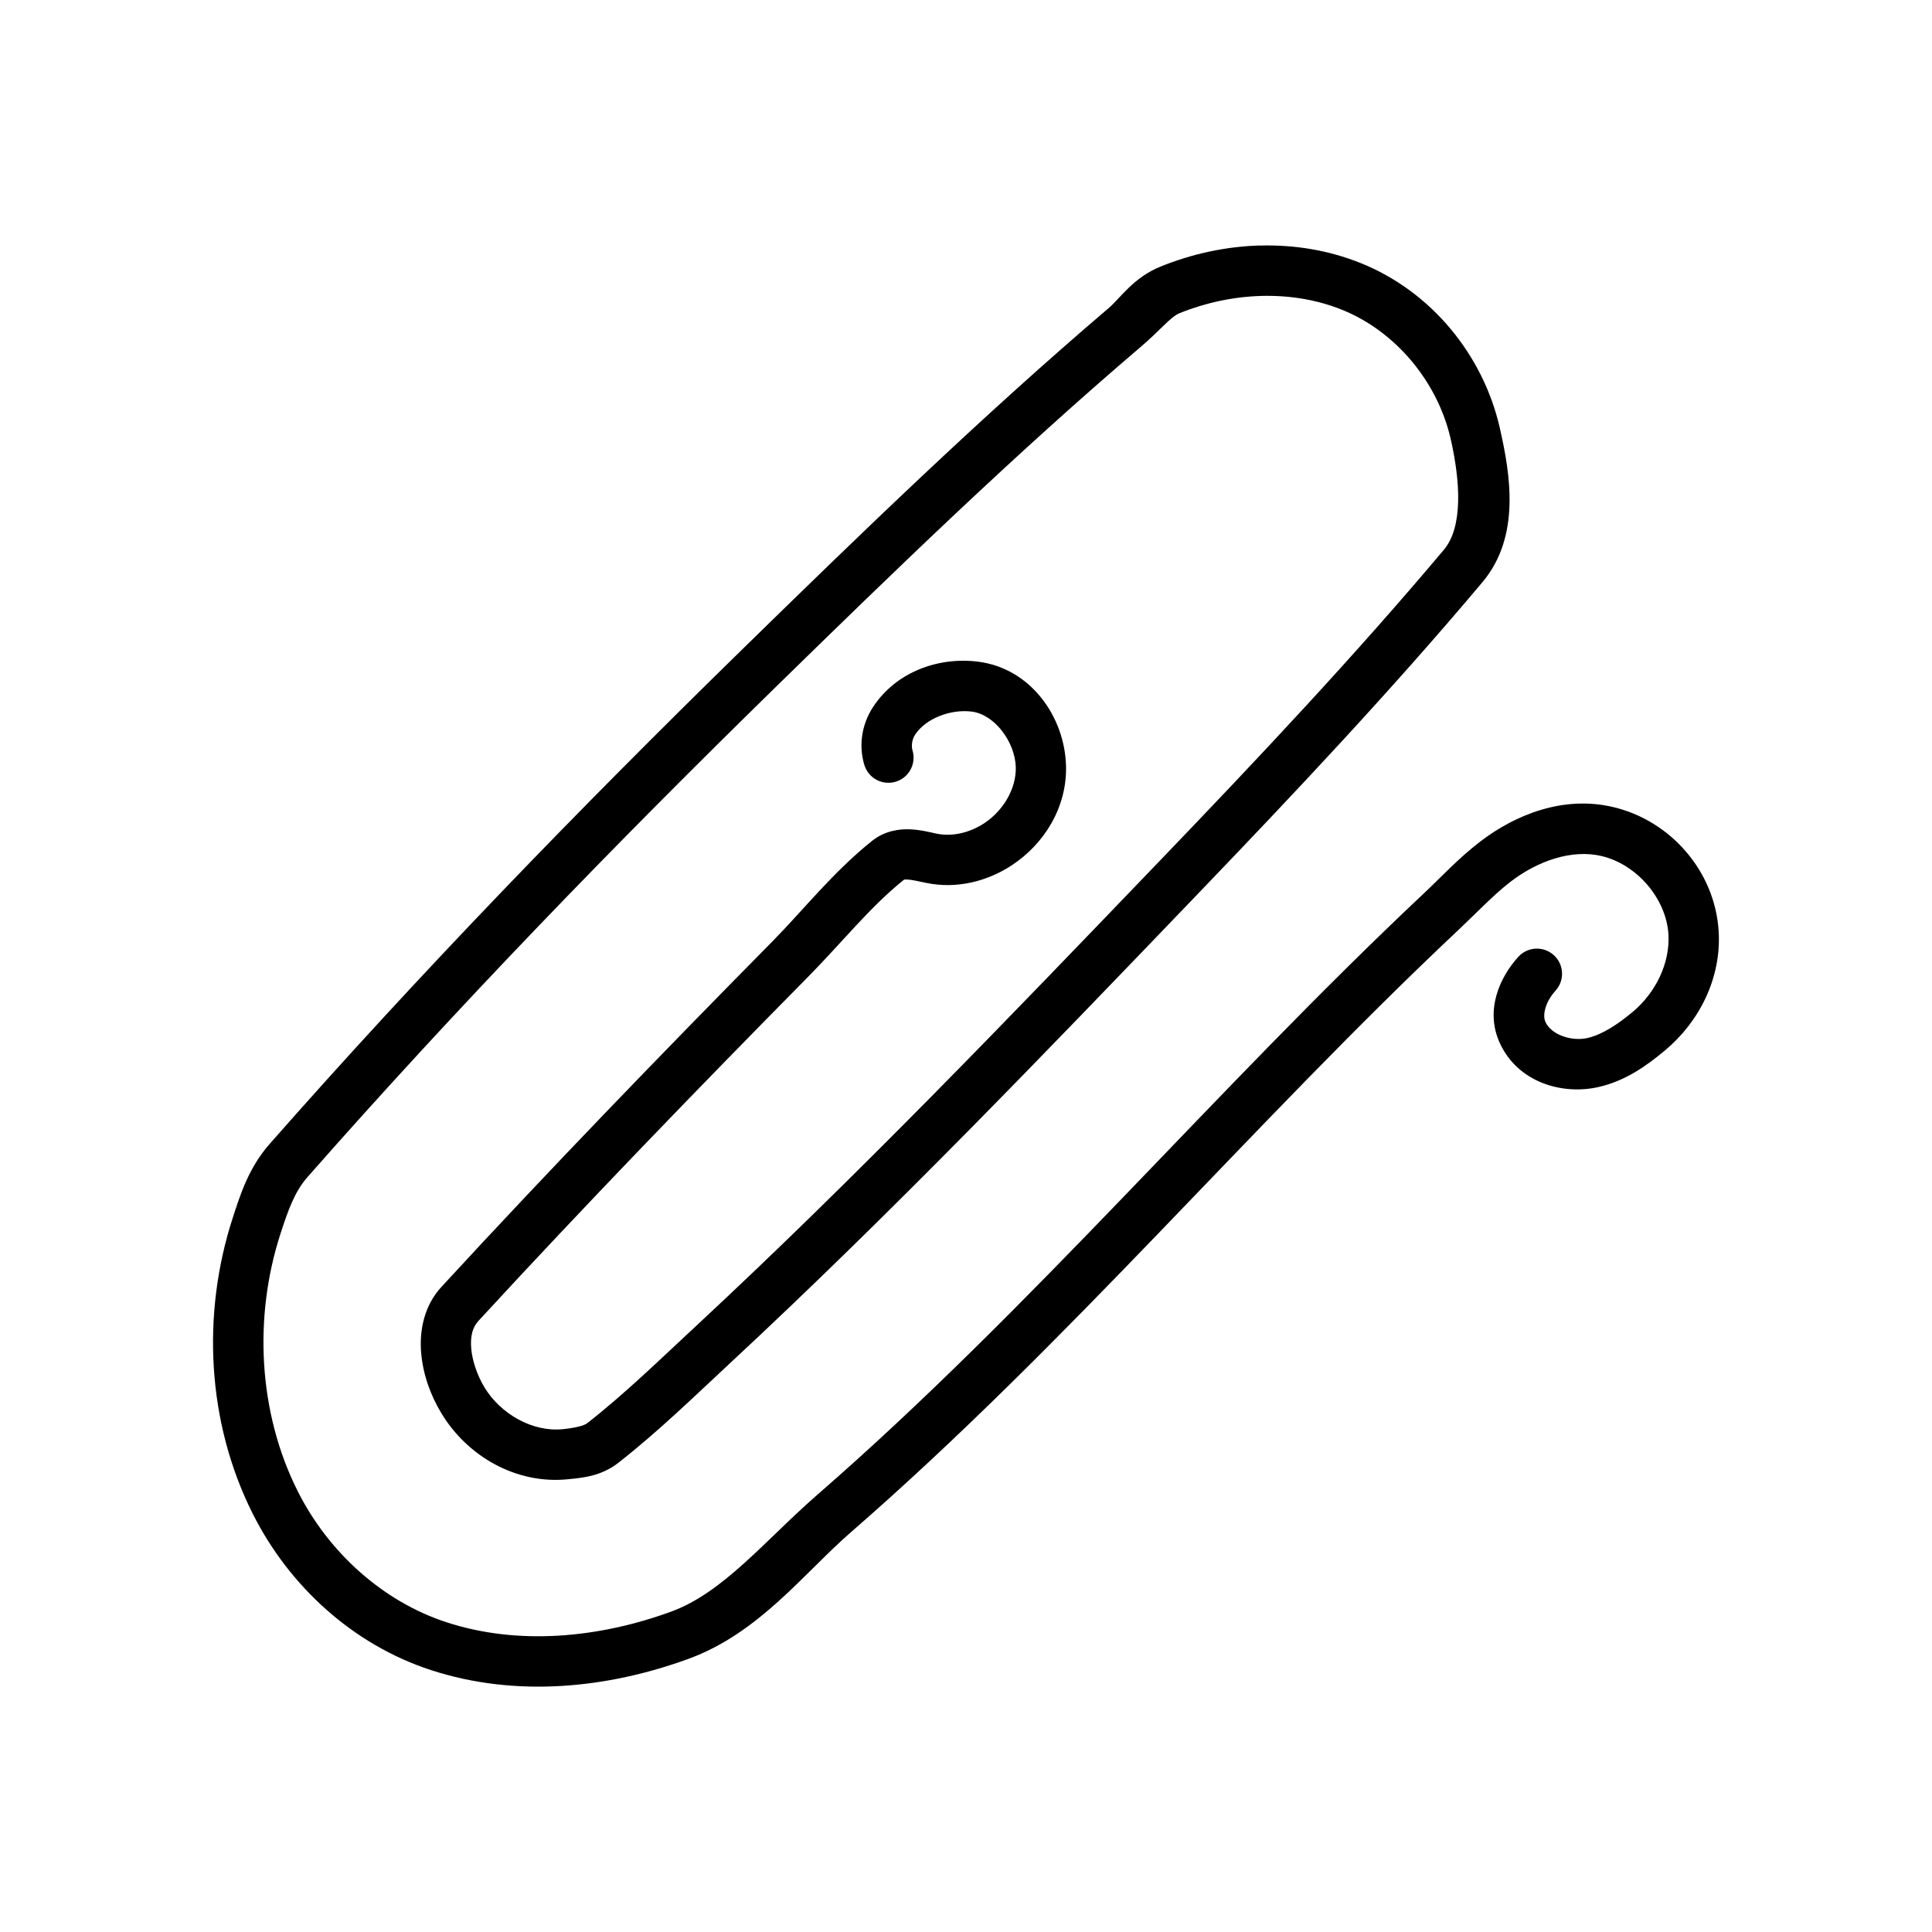 <?xml version="1.0" encoding="UTF-8"?>
<!-- Uploaded to: ICON Repo, www.svgrepo.com, Generator: ICON Repo Mixer Tools -->
<svg fill="#000000" width="800px" height="800px" version="1.1" viewBox="144 144 512 512" xmlns="http://www.w3.org/2000/svg">
 <path d="m477.86 209.06c-9.047 0.258-18.016 2.223-26.32 5.59-7.195 2.918-10.691 8.402-13.66 10.934-33.891 28.887-65.789 59.824-97.434 90.762-43.094 42.133-85.113 85.488-125 130.82-5.562 6.32-7.793 13.488-9.789 19.648-8.219 25.328-6.879 54.023 5.289 78.277 9.633 19.203 26.555 34.762 47.301 41.512 22.598 7.356 46.852 4.809 68.219-2.996 18.734-6.844 30.582-22.723 42.969-33.496 57.605-50.105 106.48-108.34 161.15-159.75 4.945-4.652 9.223-9.234 13.773-12.73 7.144-5.488 16.16-8.621 24.02-6.785 9.402 2.195 17.23 11.324 17.777 20.82 0.438 7.602-3.418 15.453-9.473 20.496-4.019 3.344-8.047 6.004-11.918 6.906-4.293 1.004-9.652-0.863-11.188-4.195-0.945-2.051 0.148-5.574 2.644-8.316l0.004-0.012c2.477-2.723 2.281-6.938-0.441-9.414-2.723-2.477-6.938-2.281-9.418 0.441-4.945 5.438-8.891 14.184-4.894 22.863 4.809 10.445 16.598 13.875 26.328 11.598 7.227-1.688 12.82-5.816 17.414-9.641 9.066-7.547 14.969-19.098 14.254-31.504-0.914-15.863-12.652-29.434-28.055-33.031-13.043-3.047-25.742 1.949-35.176 9.195-5.742 4.41-10.293 9.367-14.785 13.594-55.441 52.133-104.21 110.21-160.77 159.41-13.82 12.023-24.898 25.953-38.797 31.031-19.176 7.008-40.48 9.039-59.52 2.844-17.004-5.539-31.398-18.652-39.504-34.816-10.438-20.805-11.695-46.105-4.527-68.184 1.992-6.133 3.746-11.117 7.121-14.957 39.598-45.008 81.387-88.125 124.31-130.09 31.613-30.91 63.301-61.629 96.758-90.148 4.836-4.121 7.711-7.785 10.02-8.719 13.742-5.57 29.598-6.363 43.121-0.918 14.258 5.742 25.363 19.168 28.793 34.281 2.531 11.152 3.312 23.227-1.82 29.324-23.797 28.285-49.23 55.281-74.965 82.082-40.363 42.035-80.637 84.051-123.14 123.55-9.672 8.988-18.949 18.027-28.891 25.809-0.883 0.691-3.156 1.258-6.473 1.602-7.961 0.816-16.488-3.949-20.816-11.133-1.797-2.984-3.191-6.902-3.473-10.219s0.371-5.668 1.891-7.32c28.484-30.941 57.766-61.191 87.352-91.176 8.996-9.117 16.566-18.68 25.375-25.707 0.086-0.07 0.047-0.152 1.105-0.098 1.062 0.055 2.809 0.461 4.918 0.895 8.023 1.648 16.082-0.406 22.574-4.656 8.605-5.633 14.699-15.363 14.41-26.367-0.34-12.953-9.305-25.84-23.289-27.613-10.336-1.312-21.605 2.555-27.812 11.957-2.945 4.465-3.941 10.043-2.363 15.367l0.008 0.004c0.504 1.695 1.656 3.121 3.211 3.961 1.555 0.844 3.379 1.035 5.074 0.531 3.531-1.047 5.543-4.758 4.496-8.285-0.379-1.273-0.121-2.981 0.707-4.231 2.809-4.254 9.379-6.789 15.008-6.074 6.035 0.766 11.469 8.055 11.645 14.738 0.148 5.691-3.336 11.559-8.387 14.863-3.894 2.547-8.484 3.59-12.59 2.746-1.602-0.328-3.953-0.988-6.894-1.145-2.941-0.156-6.887 0.402-10.125 2.988-10.422 8.316-18.266 18.367-26.551 26.766-29.641 30.047-59.031 60.402-87.668 91.512-4.617 5.016-5.863 11.613-5.363 17.477 0.496 5.863 2.562 11.359 5.34 15.969 6.871 11.406 19.805 18.934 33.598 17.516 3.492-0.359 8.633-0.688 13.328-4.363 10.703-8.383 20.234-17.703 29.746-26.539 42.879-39.844 83.324-82.047 123.68-124.08 25.793-26.863 51.43-54.066 75.547-82.734 10.219-12.145 7.379-28.688 4.617-40.859-4.41-19.418-18.199-36.199-36.812-43.695-8.617-3.469-17.742-4.922-26.789-4.664z"/>
</svg>